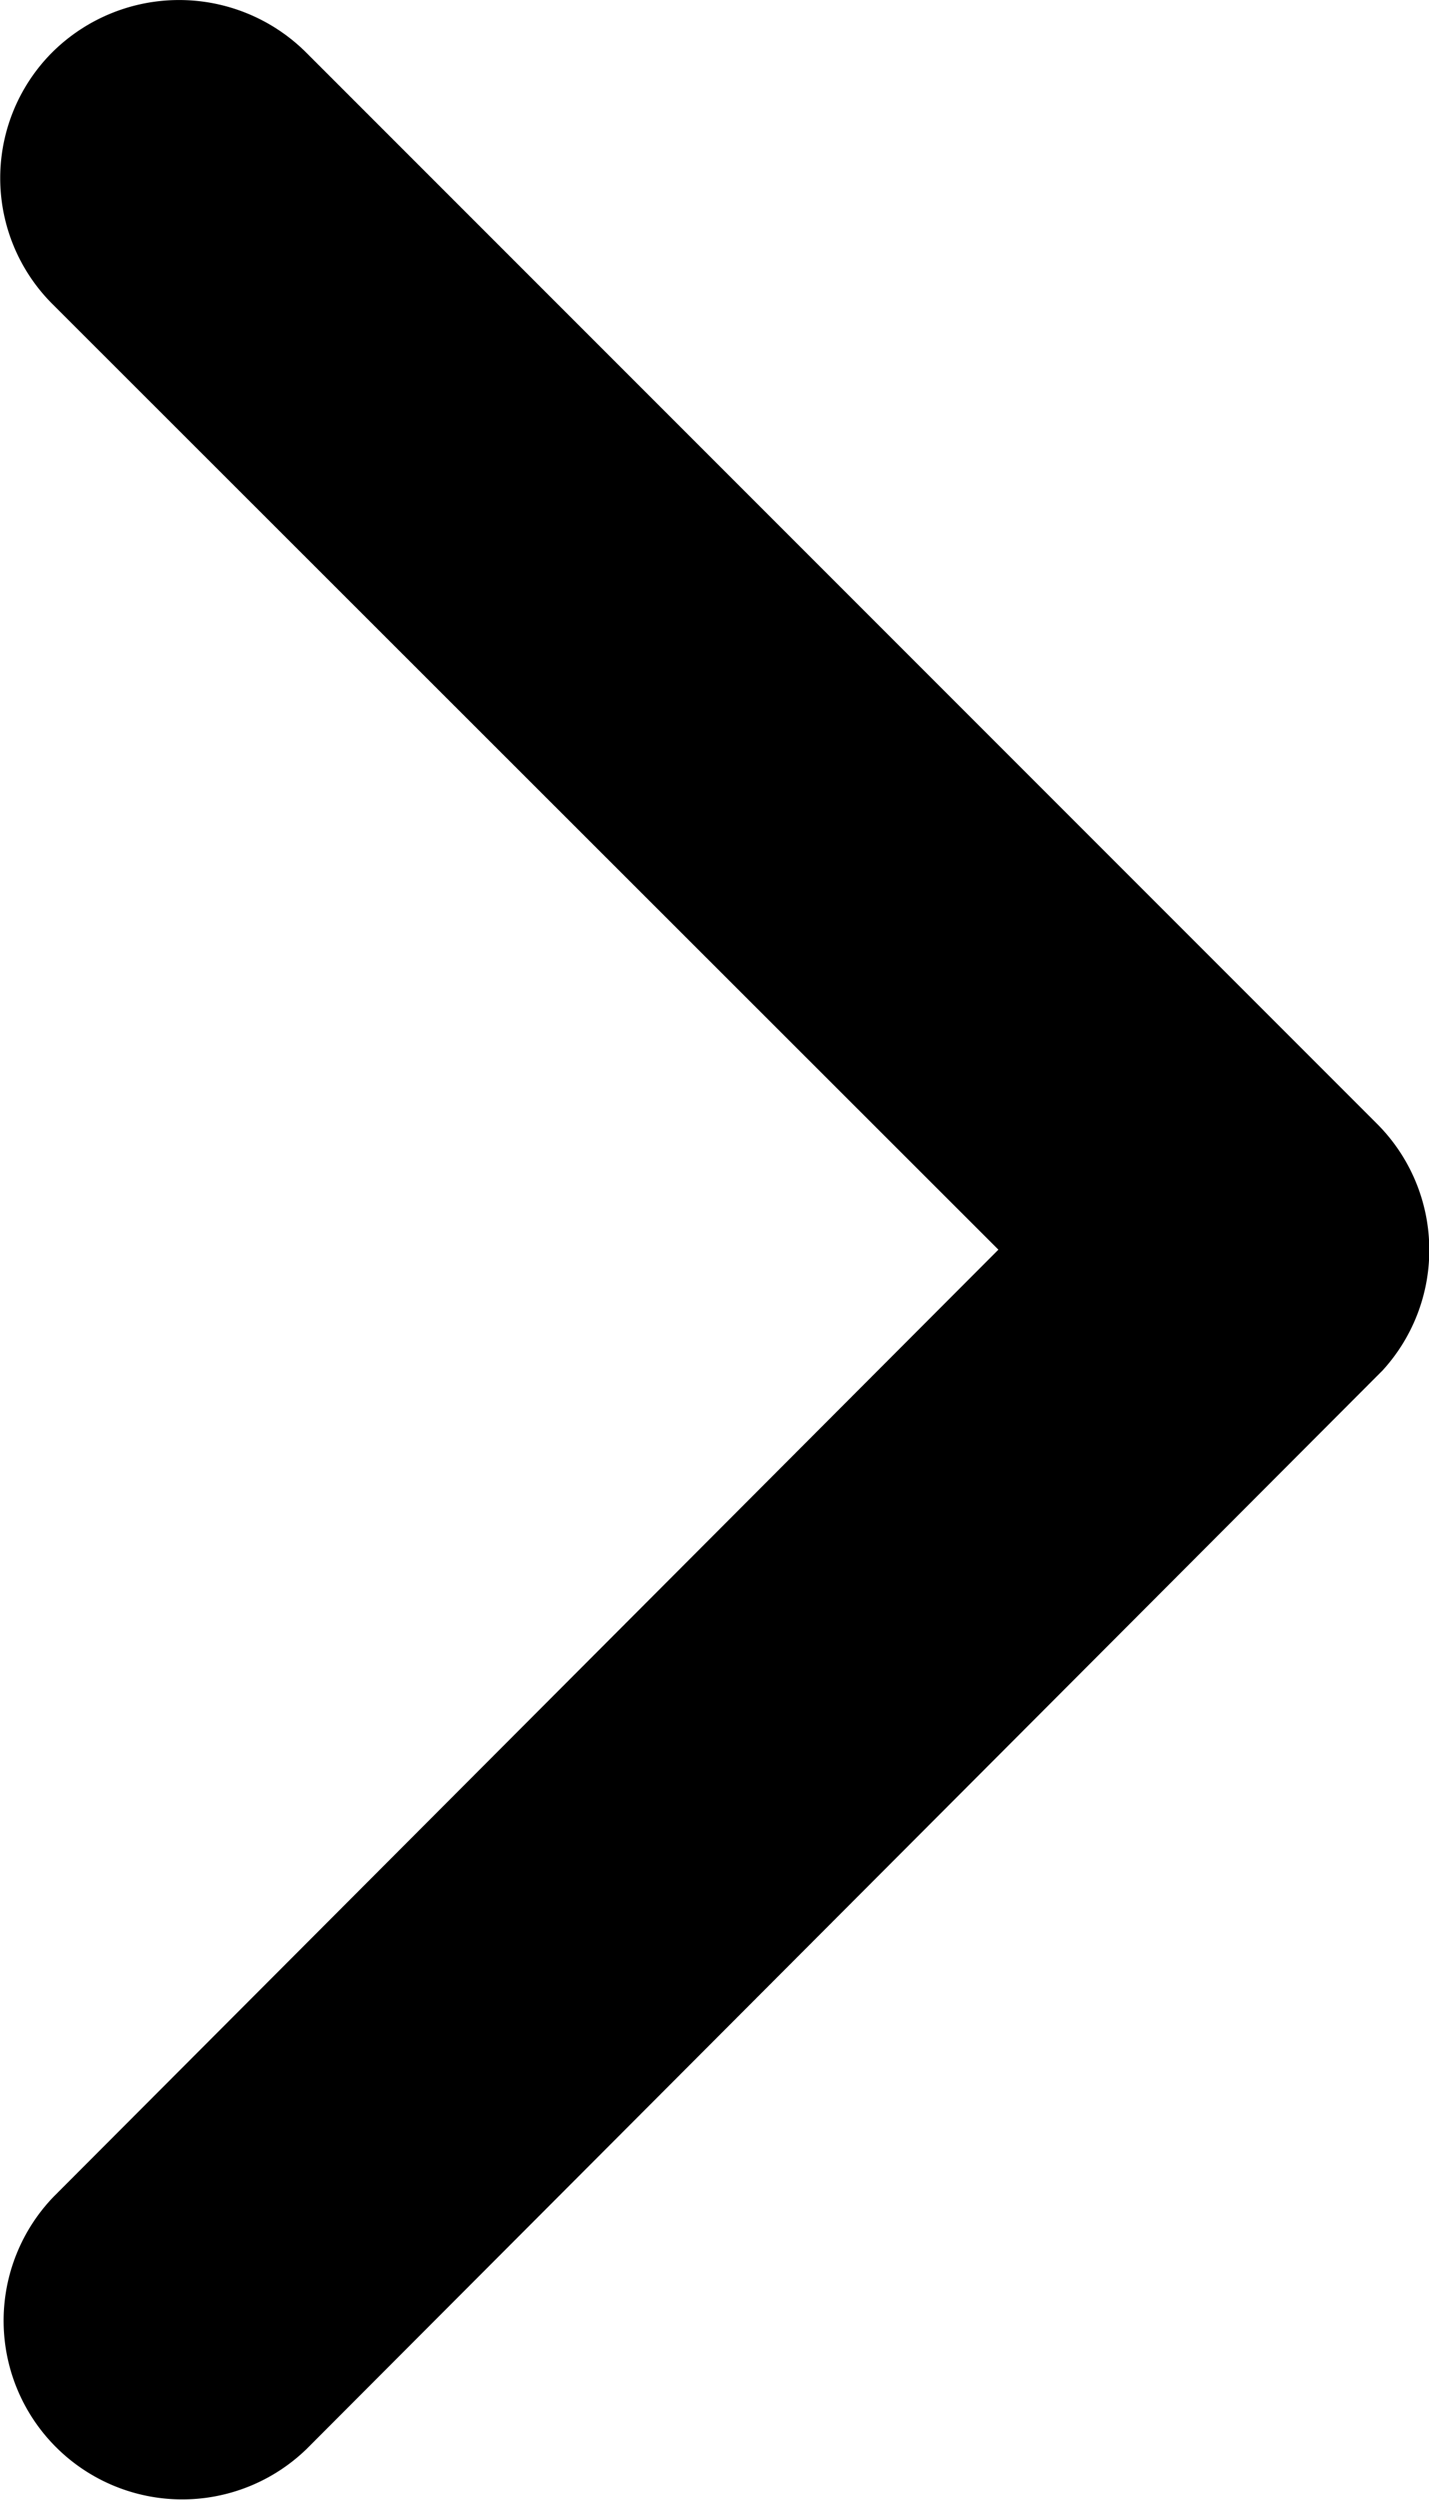 <svg xmlns="http://www.w3.org/2000/svg" width="6" height="10.494" viewBox="0 0 6 10.494"><path d="M15.438,11.441,11.467,7.473a.747.747,0,0,1,0-1.059.756.756,0,0,1,1.062,0l4.5,4.5a.749.749,0,0,1,.022,1.034l-4.518,4.527a.75.75,0,0,1-1.062-1.059Z" transform="translate(-11.246 -6.196)"/></svg>